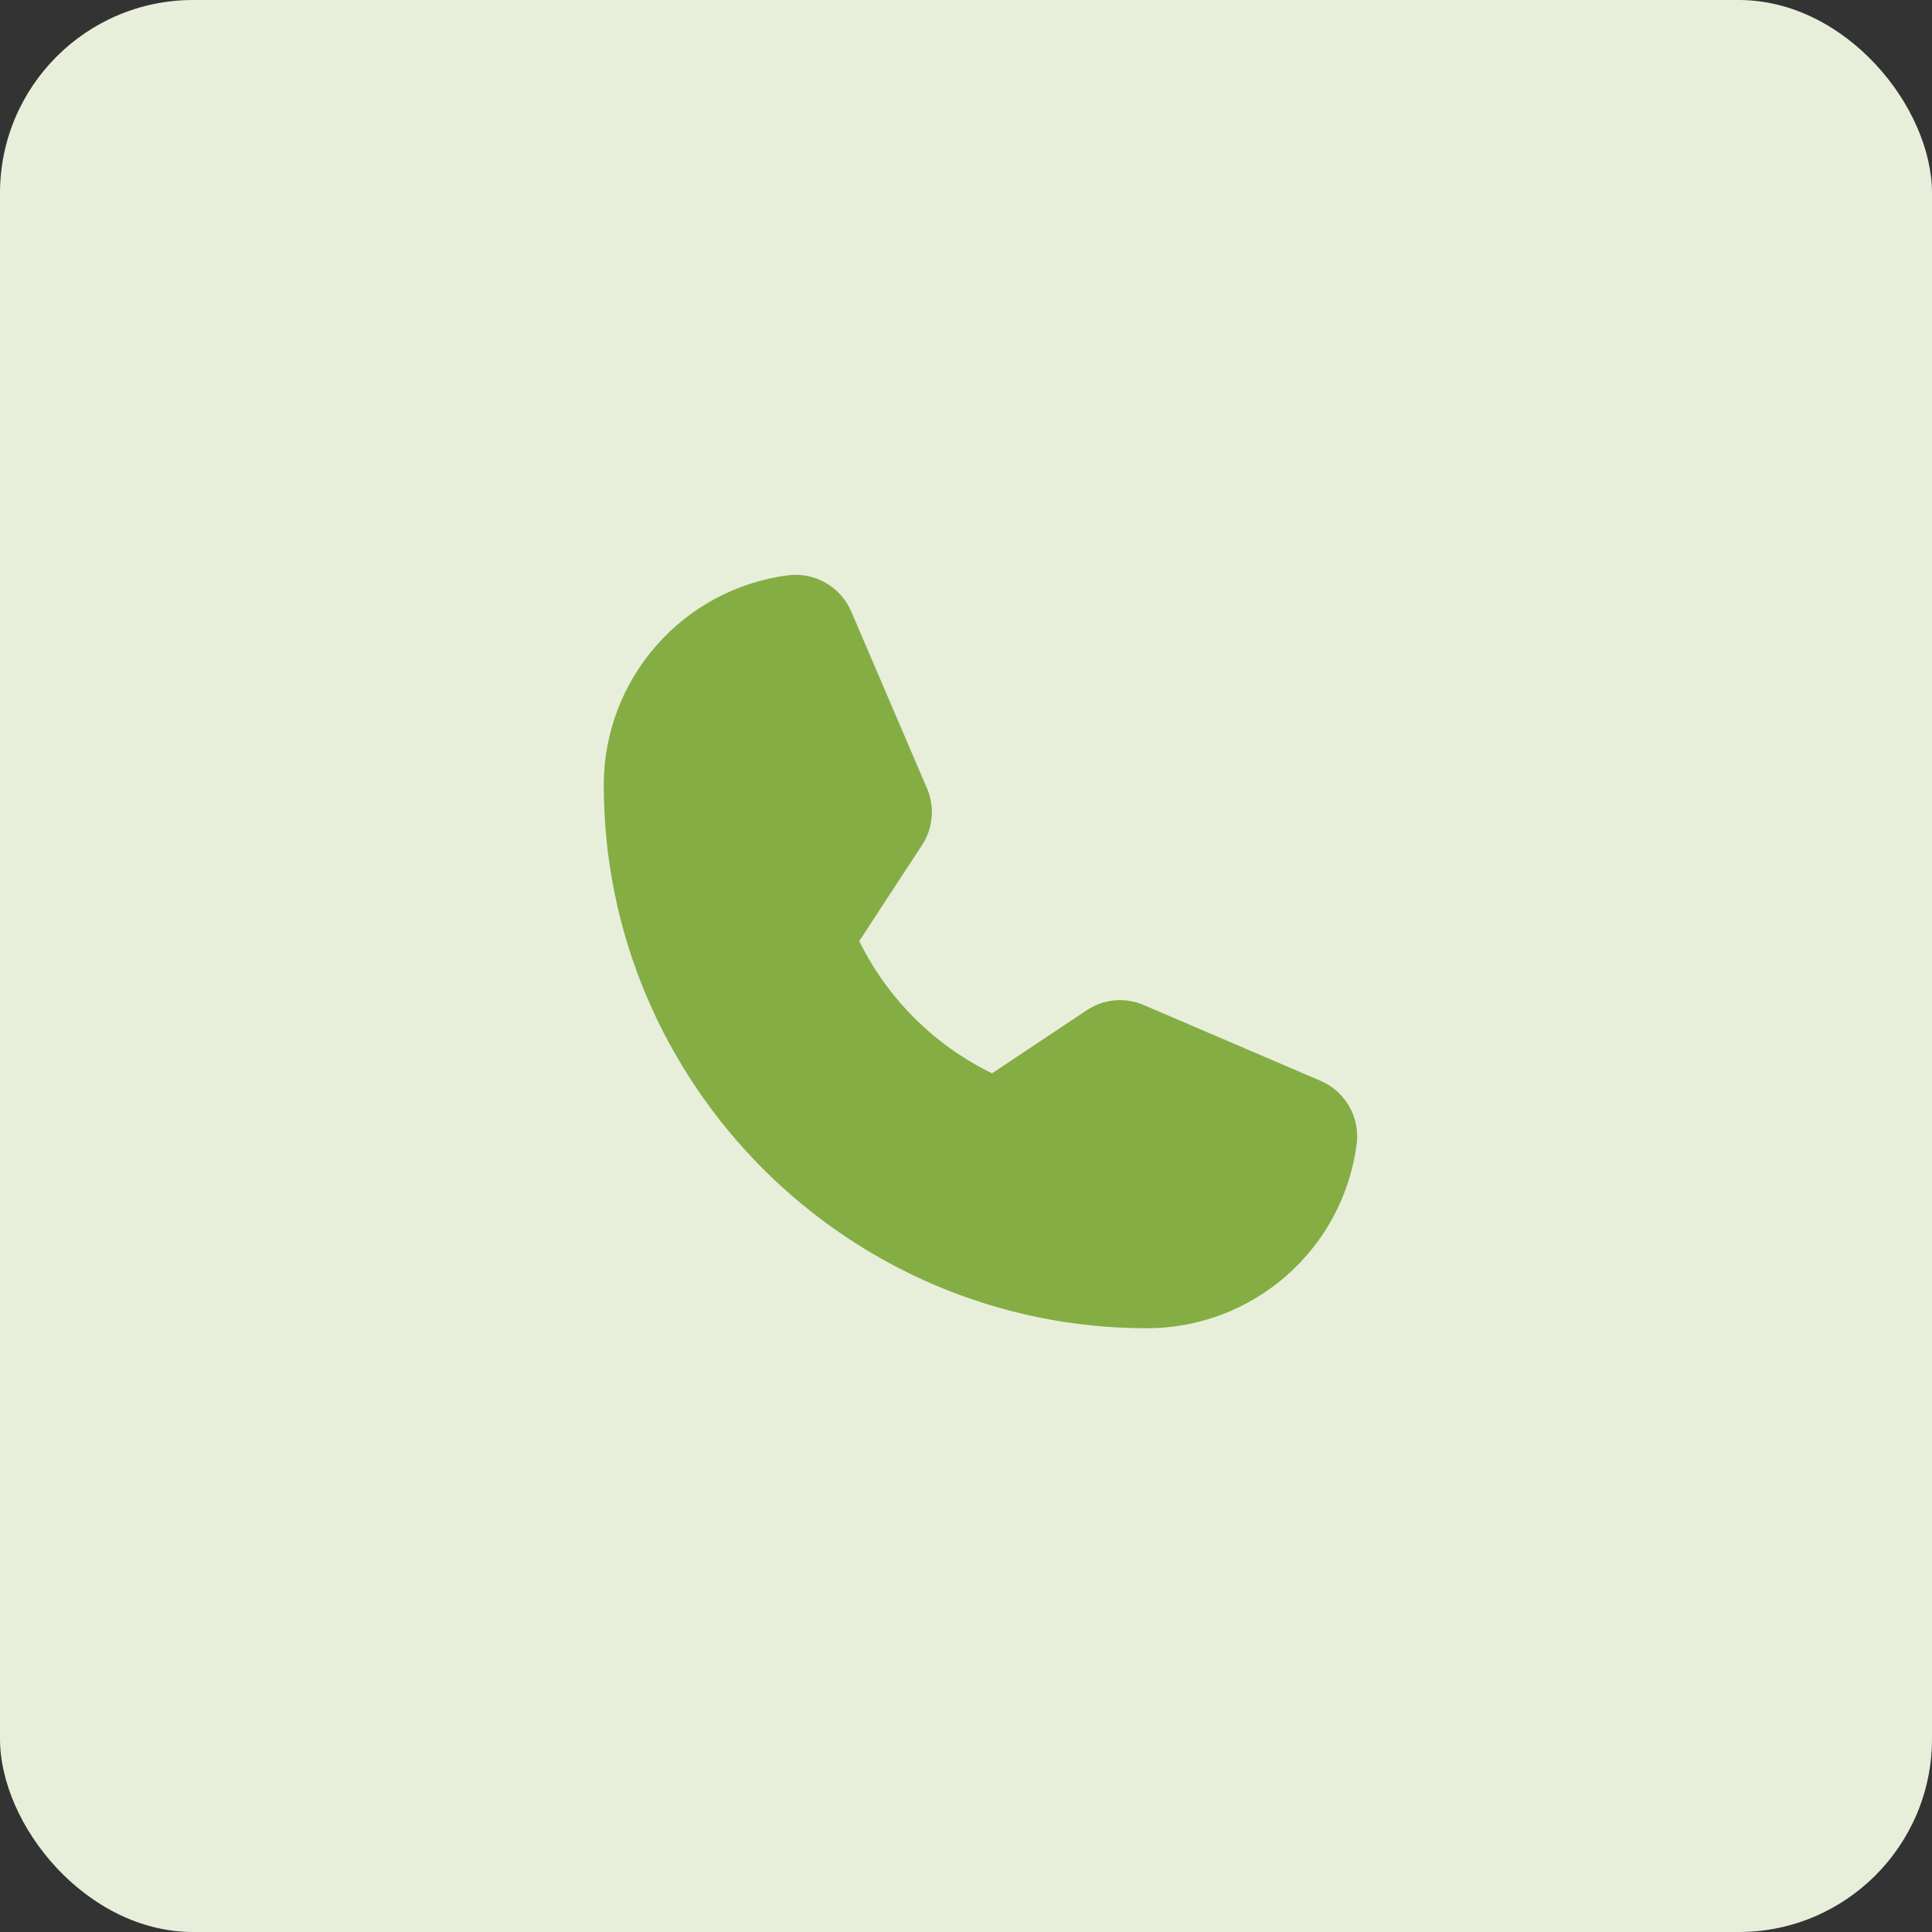 <?xml version="1.0" encoding="UTF-8"?> <svg xmlns="http://www.w3.org/2000/svg" width="40" height="40" viewBox="0 0 40 40" fill="none"><rect x="0" y="0" width="40" height="40" fill="#333333" stroke="none"/> <rect width="40" height="40" rx="4" fill="#E7EFDB"></rect> <path d="M27.341 22.377L23.682 20.809C23.491 20.727 23.283 20.694 23.076 20.712C22.868 20.732 22.669 20.802 22.497 20.918L20.54 22.222C19.344 21.64 18.377 20.677 17.79 19.484L17.79 19.484L19.089 17.498C19.203 17.325 19.271 17.128 19.289 16.922C19.307 16.717 19.274 16.51 19.192 16.321L17.623 12.658C17.516 12.41 17.331 12.203 17.097 12.068C16.862 11.933 16.59 11.877 16.322 11.91C15.266 12.045 14.296 12.561 13.593 13.36C12.89 14.158 12.501 15.186 12.5 16.25C12.5 22.453 17.547 27.5 23.75 27.5C24.814 27.499 25.842 27.11 26.64 26.407C27.439 25.704 27.955 24.734 28.09 23.678C28.123 23.409 28.067 23.137 27.932 22.903C27.797 22.669 27.59 22.484 27.341 22.377Z" fill="#84AD44"></path> </svg> 